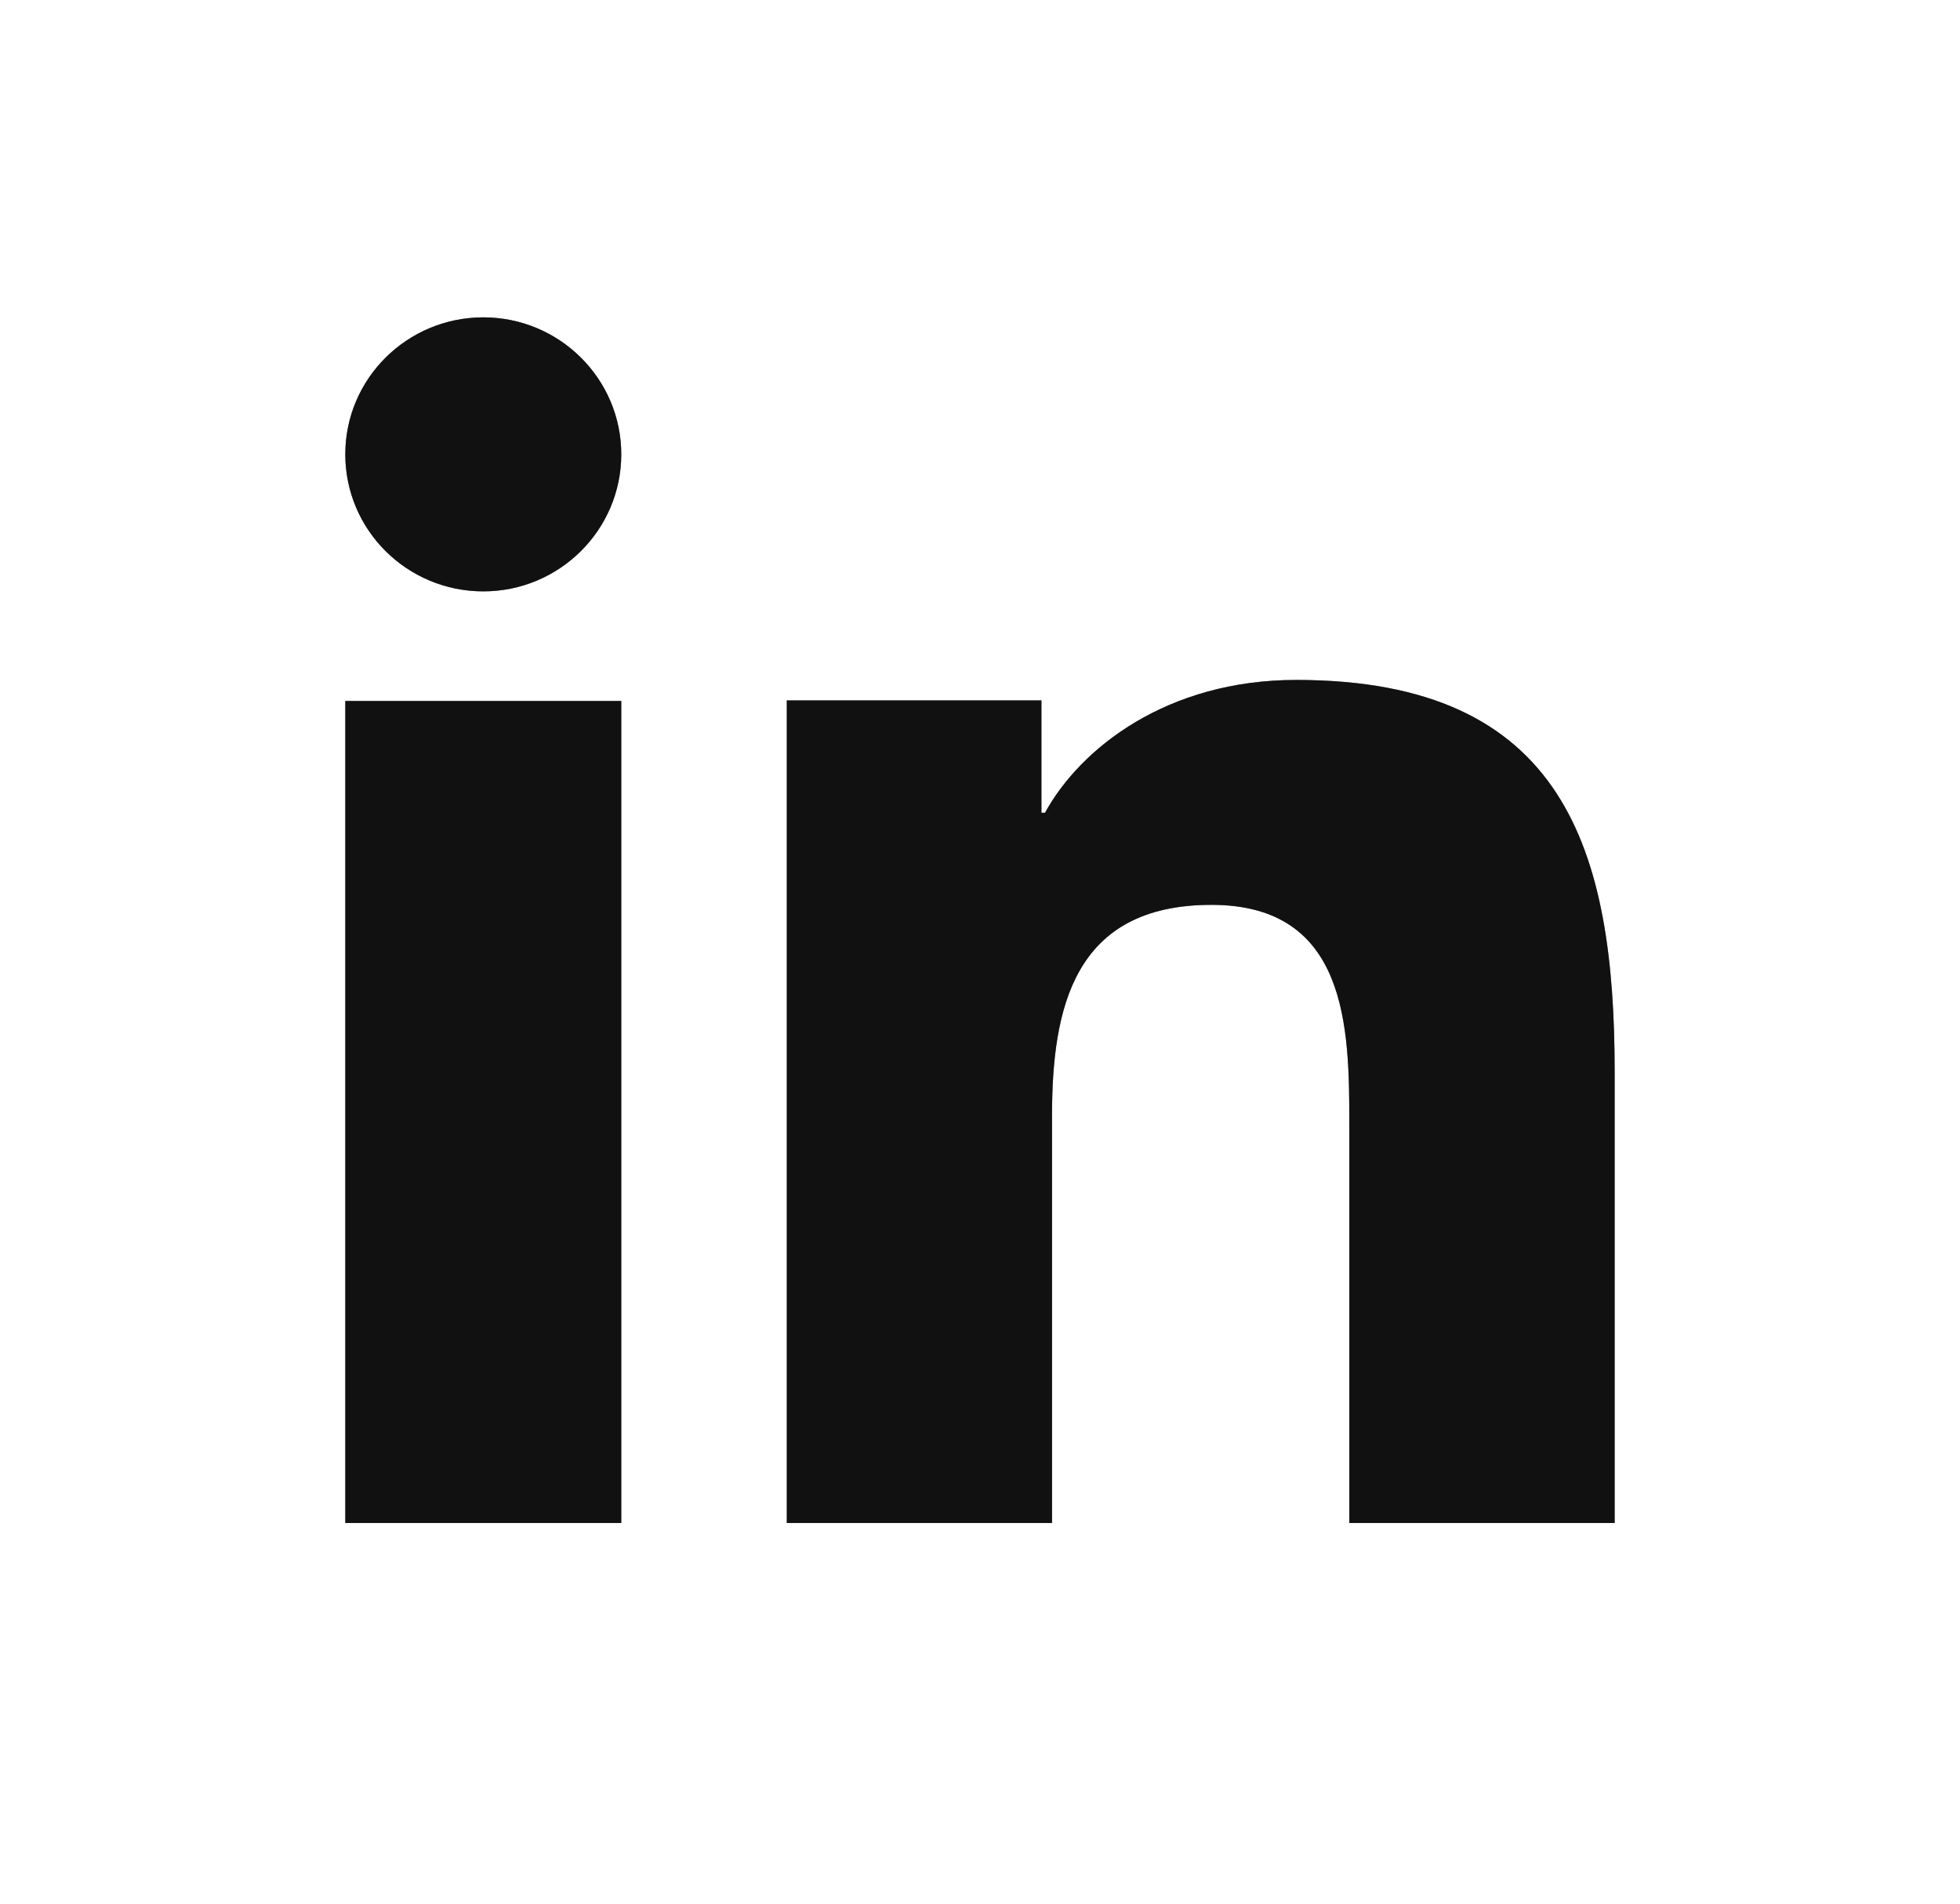 <svg width="35" height="34" viewBox="0 0 35 34" fill="none" xmlns="http://www.w3.org/2000/svg">
<path d="M11.094 27.201H6.166V12.52H11.094V27.201ZM8.631 10.562C7.268 10.562 6.166 9.465 6.166 8.114C6.166 6.763 7.27 5.668 8.631 5.668C9.989 5.668 11.094 6.765 11.094 8.114C11.094 9.465 9.989 10.562 8.631 10.562ZM28.833 27.201H24.095V20.056C24.095 18.352 24.063 16.161 21.633 16.161C19.166 16.161 18.786 18.016 18.786 19.933V27.201H14.05V12.509H18.597V14.516H18.661C19.294 13.361 20.84 12.144 23.146 12.144C27.946 12.144 28.833 15.187 28.833 19.143V27.201Z" fill="#212121"/>
<path d="M11.094 27.201H6.166V12.52H11.094V27.201ZM8.631 10.562C7.268 10.562 6.166 9.465 6.166 8.114C6.166 6.763 7.27 5.668 8.631 5.668C9.989 5.668 11.094 6.765 11.094 8.114C11.094 9.465 9.989 10.562 8.631 10.562ZM28.833 27.201H24.095V20.056C24.095 18.352 24.063 16.161 21.633 16.161C19.166 16.161 18.786 18.016 18.786 19.933V27.201H14.05V12.509H18.597V14.516H18.661C19.294 13.361 20.84 12.144 23.146 12.144C27.946 12.144 28.833 15.187 28.833 19.143V27.201Z" fill="black" fill-opacity="0.2"/>
<path d="M11.094 27.201H6.166V12.52H11.094V27.201ZM8.631 10.562C7.268 10.562 6.166 9.465 6.166 8.114C6.166 6.763 7.27 5.668 8.631 5.668C9.989 5.668 11.094 6.765 11.094 8.114C11.094 9.465 9.989 10.562 8.631 10.562ZM28.833 27.201H24.095V20.056C24.095 18.352 24.063 16.161 21.633 16.161C19.166 16.161 18.786 18.016 18.786 19.933V27.201H14.05V12.509H18.597V14.516H18.661C19.294 13.361 20.84 12.144 23.146 12.144C27.946 12.144 28.833 15.187 28.833 19.143V27.201Z" fill="black" fill-opacity="0.2"/>
<path d="M11.094 27.201H6.166V12.52H11.094V27.201ZM8.631 10.562C7.268 10.562 6.166 9.465 6.166 8.114C6.166 6.763 7.27 5.668 8.631 5.668C9.989 5.668 11.094 6.765 11.094 8.114C11.094 9.465 9.989 10.562 8.631 10.562ZM28.833 27.201H24.095V20.056C24.095 18.352 24.063 16.161 21.633 16.161C19.166 16.161 18.786 18.016 18.786 19.933V27.201H14.05V12.509H18.597V14.516H18.661C19.294 13.361 20.84 12.144 23.146 12.144C27.946 12.144 28.833 15.187 28.833 19.143V27.201Z" fill="black" fill-opacity="0.2"/>
</svg>
